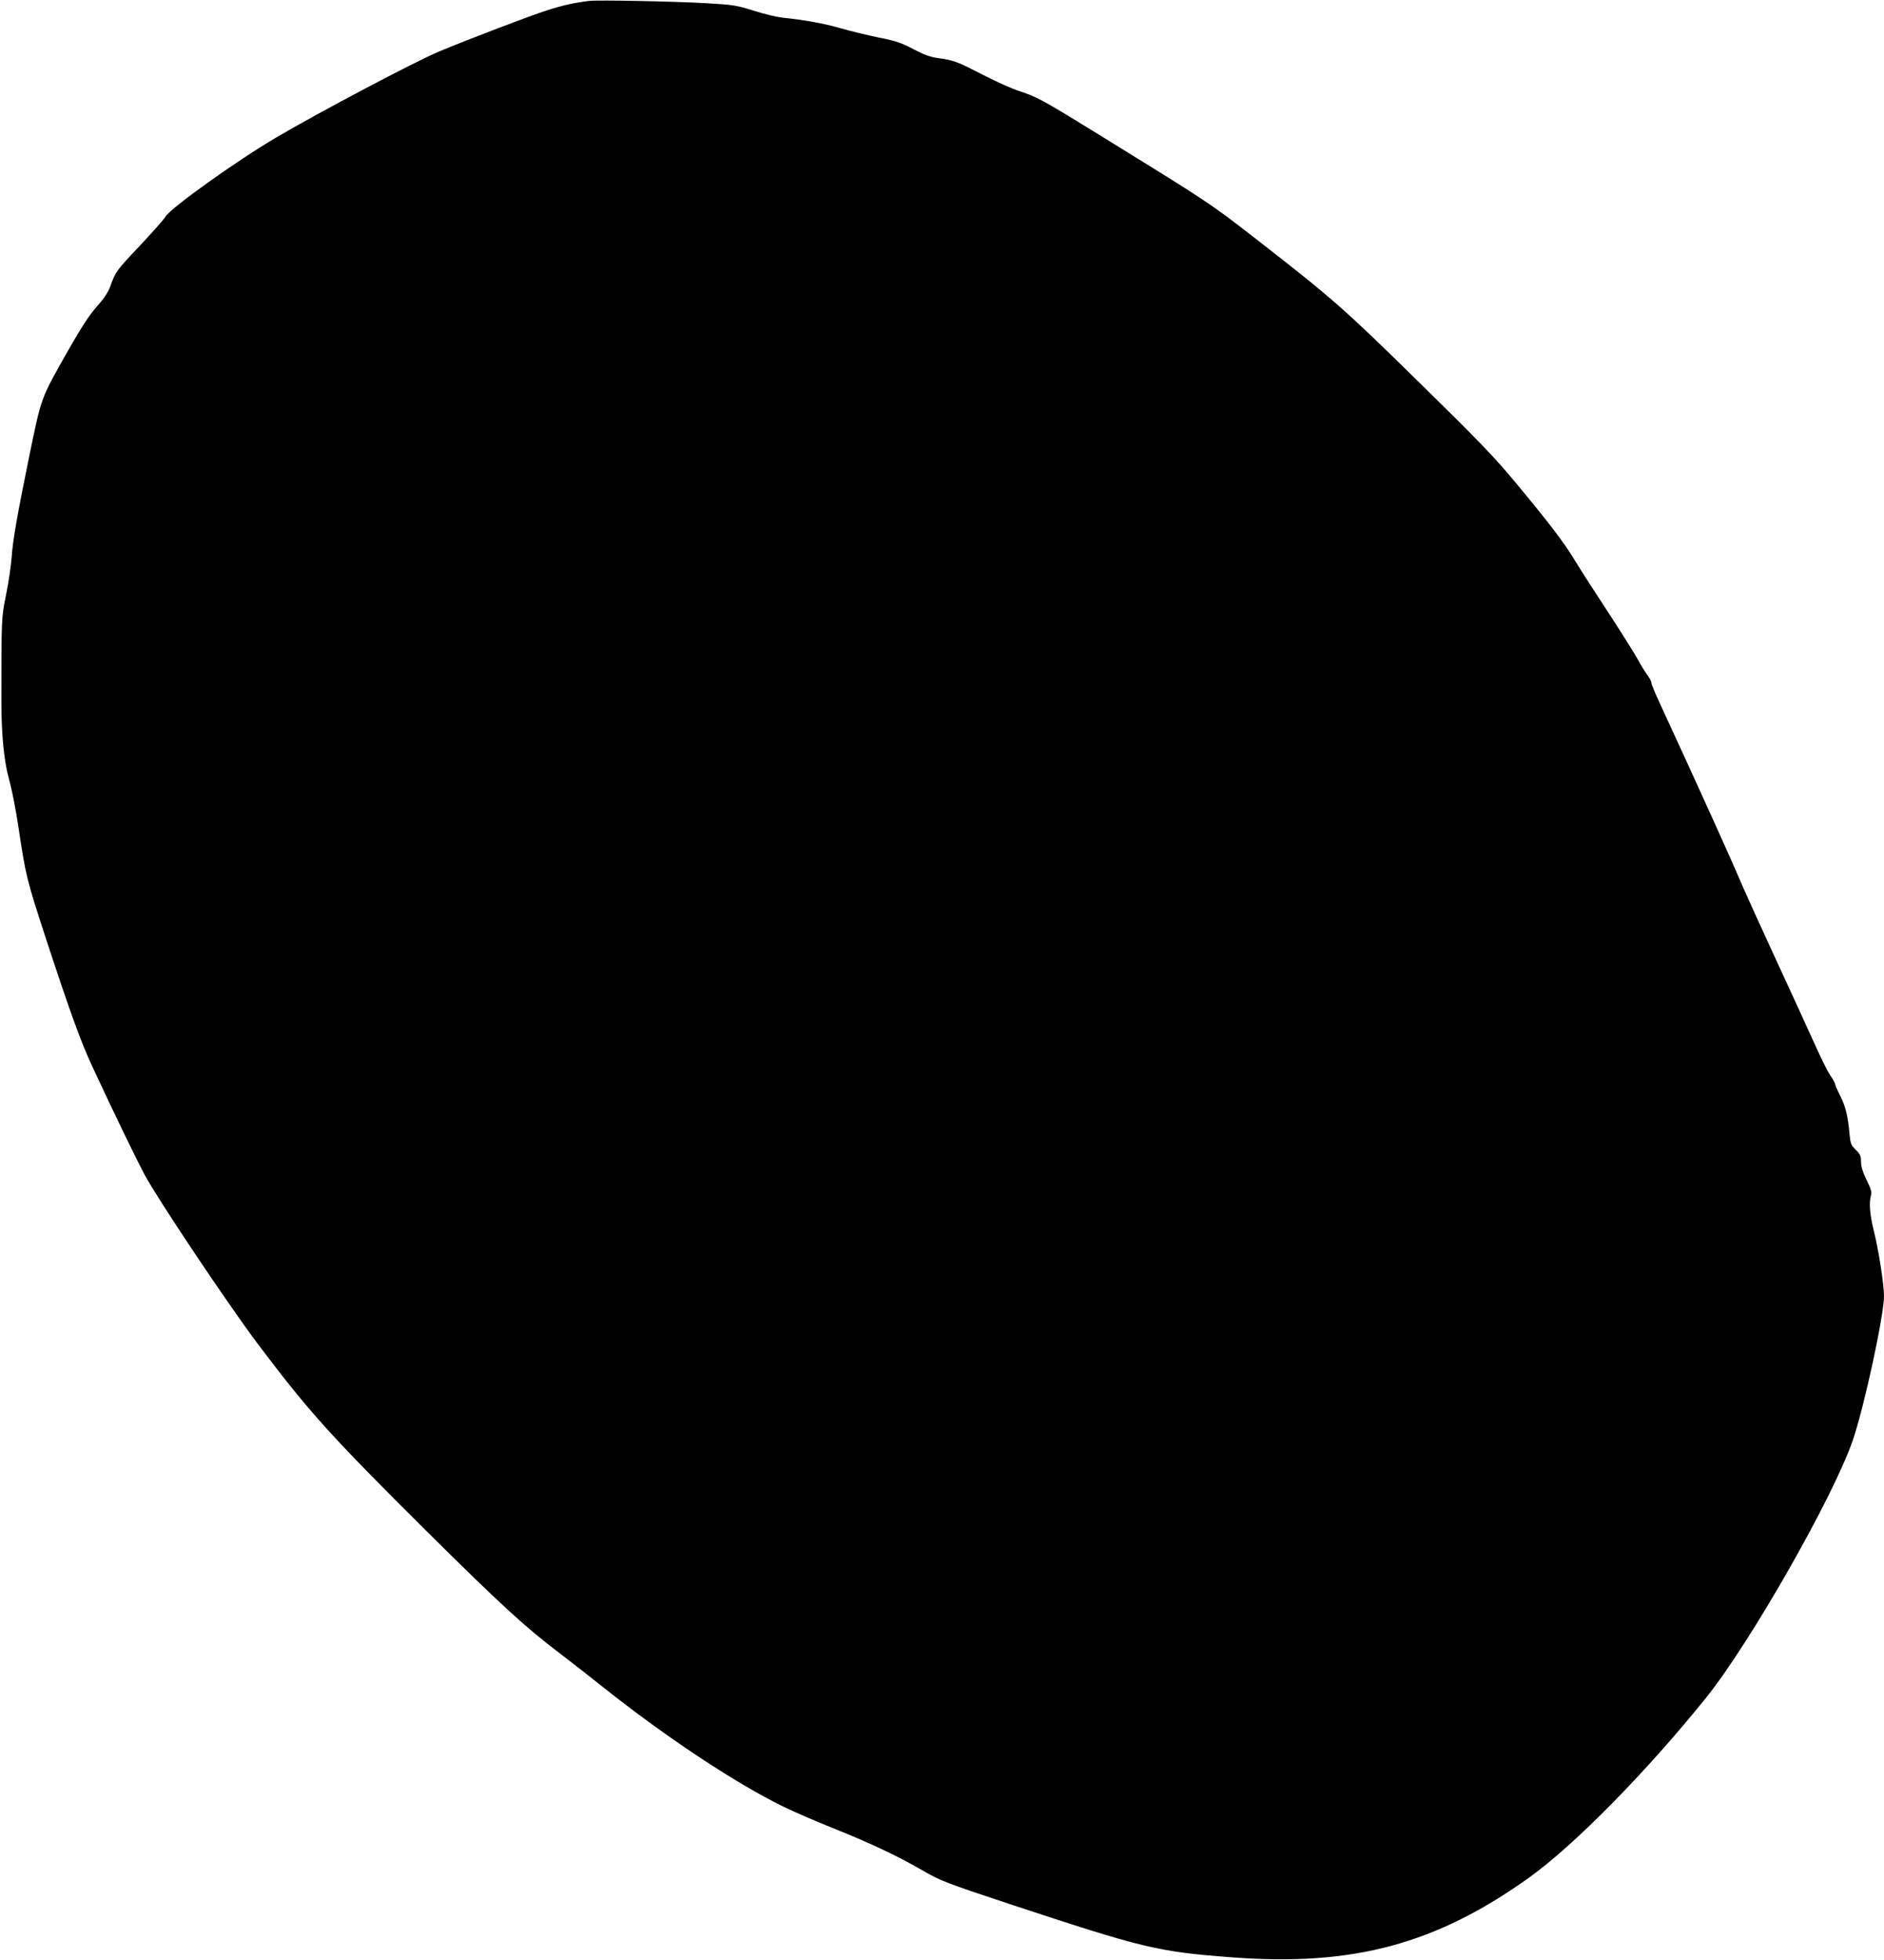  <svg version="1.0" xmlns="http://www.w3.org/2000/svg"
 width="1231pt" height="1280pt" viewBox="0 0 1231 1280"
 preserveAspectRatio="xMidYMid meet"><g transform="translate(0,1280) scale(0.1,-0.1)"
fill="#000000" stroke="none">
<path d="M3850 12794 c-98 -12 -167 -27 -271 -60 -106 -33 -515 -189 -709
-270 -162 -68 -781 -395 -1065 -562 -260 -153 -685 -457 -722 -515 -13 -21
-91 -109 -171 -194 -150 -158 -157 -167 -192 -265 -14 -38 -42 -80 -88 -131
-47 -53 -99 -133 -174 -264 -197 -347 -184 -311 -272 -738 -73 -357 -104 -534
-110 -637 -4 -53 -20 -162 -36 -241 -31 -153 -31 -154 -31 -697 0 -216 17
-394 51 -514 17 -60 44 -197 60 -305 48 -322 54 -344 175 -716 160 -489 234
-693 309 -853 154 -331 283 -595 339 -702 88 -164 544 -845 739 -1105 337
-447 475 -600 1099 -1220 491 -487 651 -634 884 -810 72 -55 193 -149 270
-211 414 -329 863 -627 1178 -782 67 -33 214 -97 327 -142 247 -99 423 -182
589 -278 118 -68 149 -80 562 -217 884 -292 971 -313 1459 -350 792 -60 1334
86 1944 523 295 212 764 689 1153 1172 288 358 834 1315 960 1685 74 217 203
813 203 940 0 73 -35 300 -66 423 -27 109 -33 186 -19 235 6 21 -1 43 -29 100
-25 51 -36 87 -36 118 0 38 -5 50 -34 78 -31 30 -35 41 -41 100 -10 119 -26
184 -61 253 -19 37 -34 72 -34 78 0 6 -14 32 -32 57 -17 26 -61 114 -98 197
-37 83 -152 333 -255 556 -103 223 -204 446 -225 495 -64 152 -248 560 -541
1195 -27 58 -49 112 -49 121 0 8 -13 33 -30 55 -16 23 -43 67 -60 99 -17 31
-101 166 -188 299 -87 132 -185 285 -218 339 -72 120 -170 249 -389 512 -138
167 -242 275 -633 658 -490 481 -561 544 -1064 935 -309 240 -304 236 -1043
692 -361 222 -387 236 -505 275 -47 15 -152 62 -235 105 -169 87 -191 96 -292
110 -55 7 -95 22 -165 59 -77 41 -115 54 -223 75 -71 15 -185 42 -251 61 -115
33 -233 54 -384 70 -36 4 -119 24 -185 45 -111 35 -134 39 -310 49 -204 12
-708 22 -765 15z"/>
</g>
</svg>
